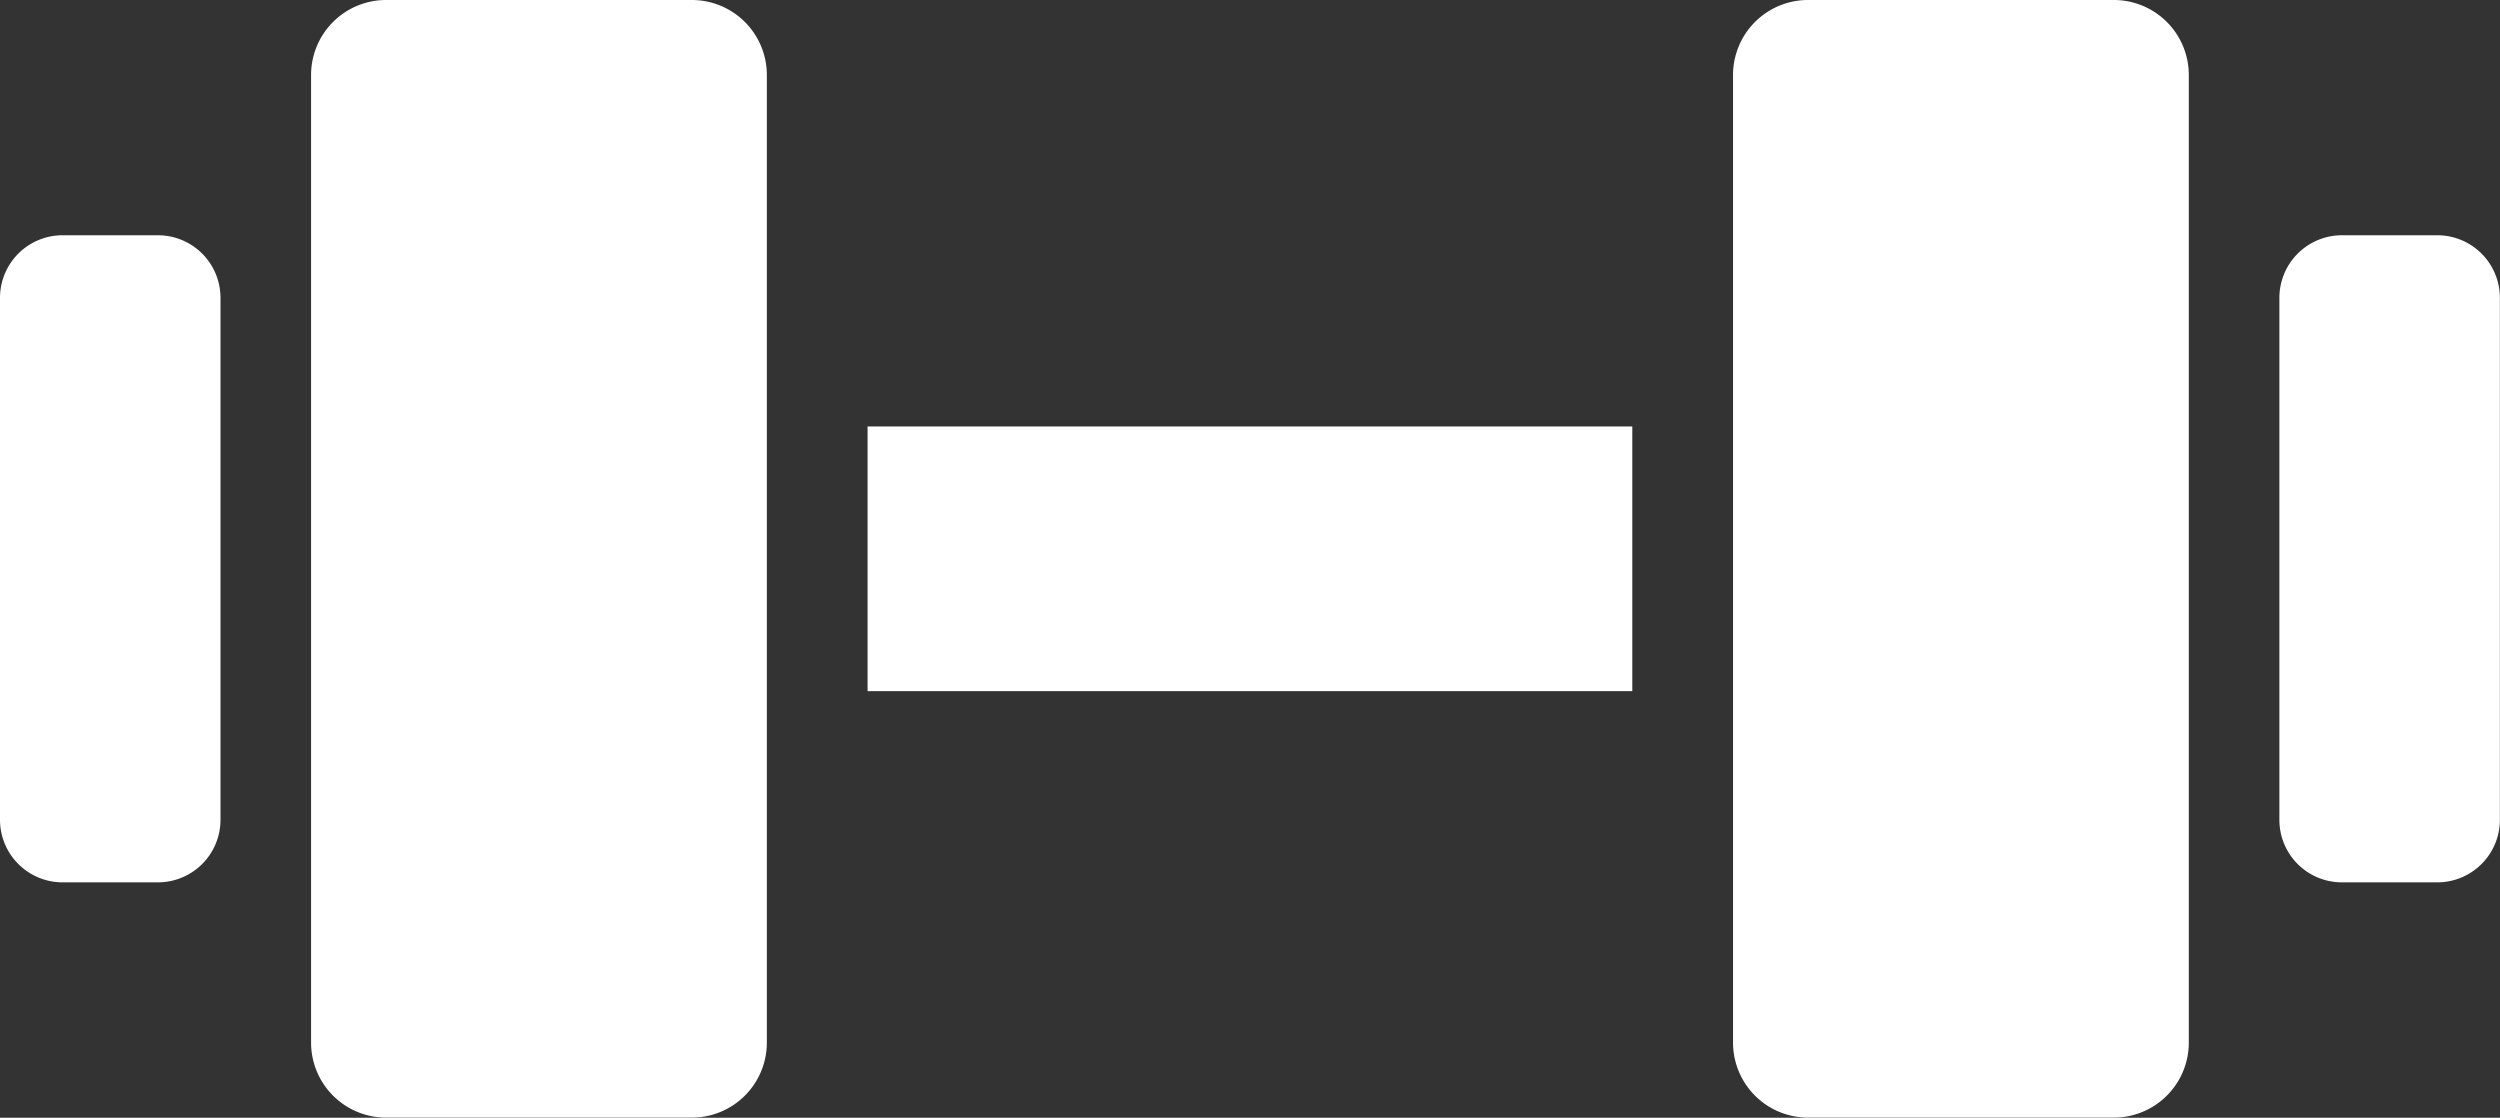 <svg xmlns="http://www.w3.org/2000/svg" width="21.168" height="9.464" viewBox="0 0 21.168 9.464">
  <rect x="0" y="0" width="21.168" height="9.464" fill="#333333" stroke="none"/>
  <g id="ダンベルの無料アイコン8" transform="translate(0 -141.549)">
    <path id="Path_1" data-name="Path 1" d="M66.931,141.549H64.342a.635.635,0,0,0-.635.635v8.193a.635.635,0,0,0,.635.635h2.589a.635.635,0,0,0,.635-.635v-8.193A.635.635,0,0,0,66.931,141.549Z" transform="translate(-61.073)" fill="#fff"/>
    <path id="Path_2" data-name="Path 2" d="M1.338,189.734H.529a.53.53,0,0,0-.529.529v4.421a.53.53,0,0,0,.529.529h.809a.53.53,0,0,0,.529-.529v-4.421A.53.53,0,0,0,1.338,189.734Z" transform="translate(0 -46.193)" fill="#fff"/>
    <rect id="Rectangle_3" data-name="Rectangle 3" width="6.475" height="2.241" transform="translate(7.346 145.16)" fill="#fff"/>
    <path id="Path_3" data-name="Path 3" d="M358.154,141.549h-2.589a.635.635,0,0,0-.635.635v8.193a.635.635,0,0,0,.635.635h2.589a.635.635,0,0,0,.635-.635v-8.193A.635.635,0,0,0,358.154,141.549Z" transform="translate(-340.256)" fill="#fff"/>
    <path id="Path_4" data-name="Path 4" d="M468.162,189.734h-.809a.53.53,0,0,0-.529.529v4.421a.529.529,0,0,0,.529.529h.809a.53.53,0,0,0,.529-.529v-4.421A.53.53,0,0,0,468.162,189.734Z" transform="translate(-447.524 -46.193)" fill="#fff"/>
  </g>
</svg>
